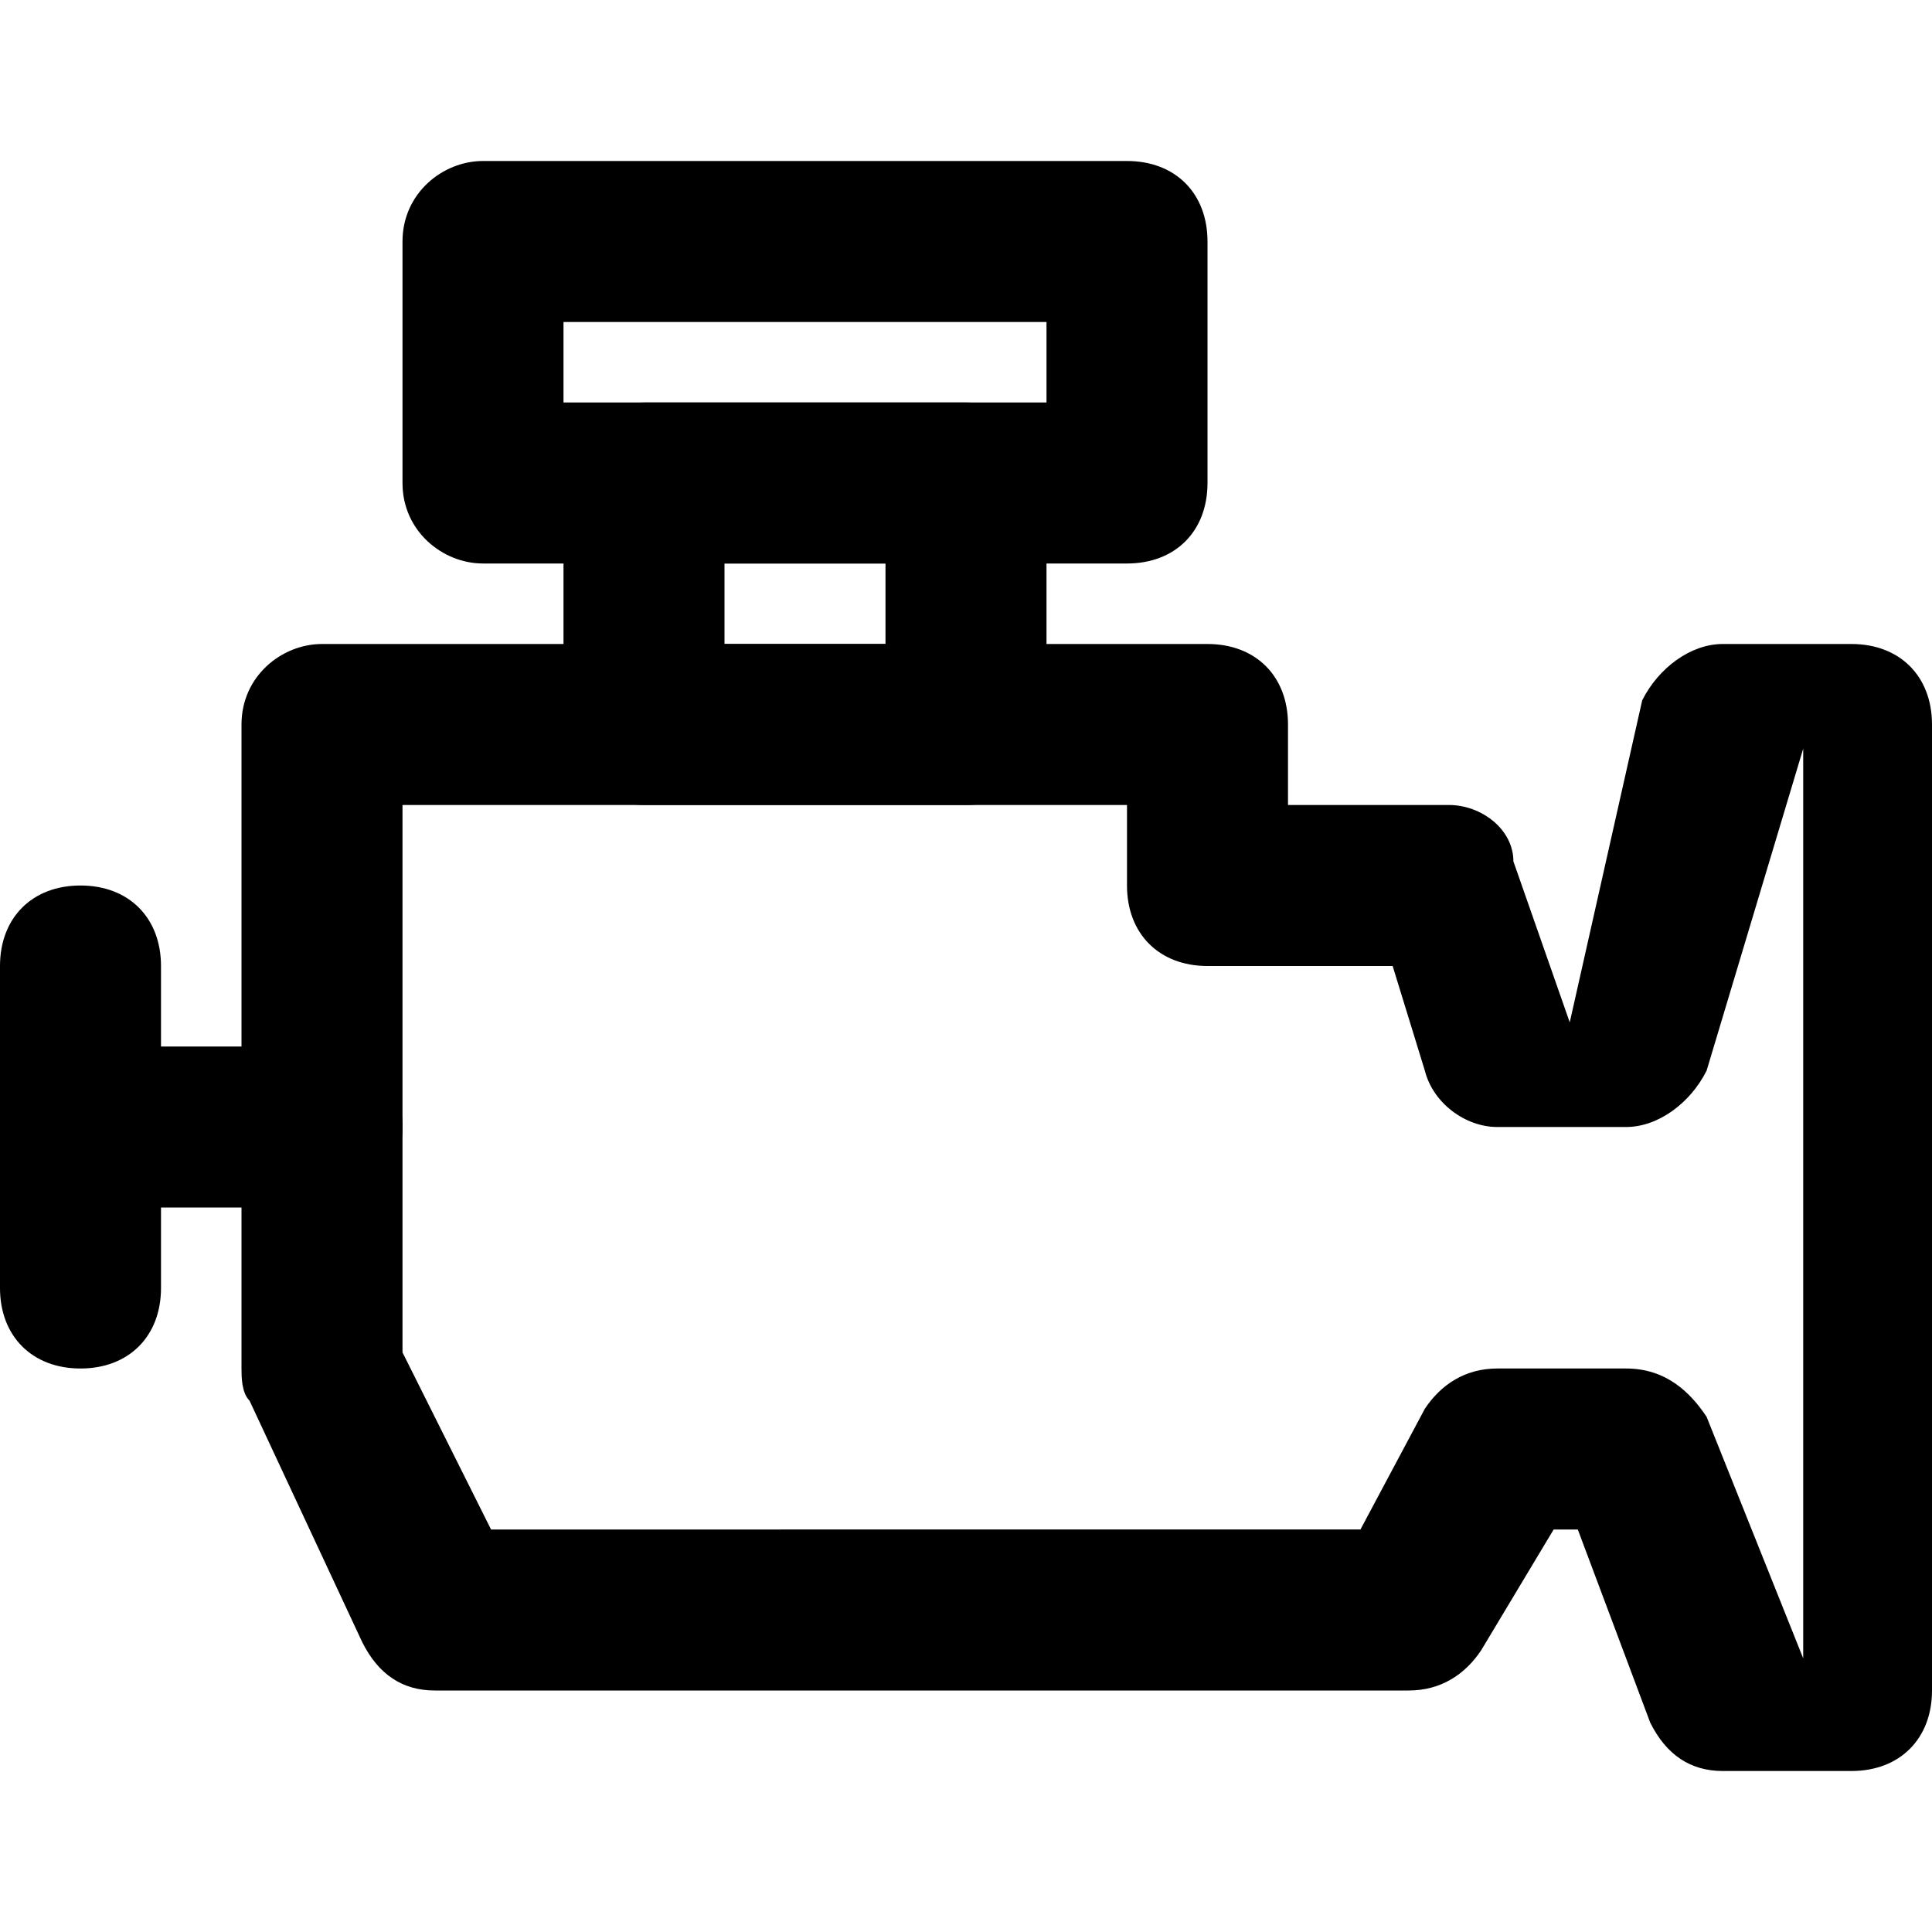 <?xml version="1.0" encoding="iso-8859-1"?>
<!-- Uploaded to: SVG Repo, www.svgrepo.com, Generator: SVG Repo Mixer Tools -->
<svg fill="#000000" height="800px" width="800px" version="1.1" id="Layer_1" xmlns="http://www.w3.org/2000/svg" xmlns:xlink="http://www.w3.org/1999/xlink" 
	 viewBox="0 0 491.52 491.52" xml:space="preserve">
<g>
	<g>
		<path d="M471.04,163.84h-32.768c-8.192,0-16.384,6.144-20.48,14.336l-18.432,81.92l-14.336-40.96
			c0-8.192-8.192-14.336-16.384-14.336h-40.96v-20.48c0-12.288-8.192-20.48-20.48-20.48H81.92c-10.24,0-20.48,8.192-20.48,20.48
			v163.84c0,2.048,0,6.144,2.048,8.192l28.672,61.44c4.096,8.192,10.24,12.288,18.432,12.288H358.4
			c8.192,0,14.336-4.096,18.432-10.24l18.432-30.72h6.144l18.432,49.152c4.096,8.192,10.24,12.288,18.432,12.288h32.768
			c12.288,0,20.48-8.192,20.48-20.48V184.32C491.52,172.032,483.328,163.84,471.04,163.84z M458.752,421.888l-24.576-61.44
			c-4.096-6.144-10.24-12.288-20.48-12.288h-32.768c-8.192,0-14.336,4.096-18.432,10.24l-16.384,30.72H124.928L102.4,344.064V204.8
			h184.32v20.48c0,12.288,8.192,20.48,20.48,20.48h47.104l8.192,26.624c2.048,8.192,10.24,14.336,18.432,14.336h32.768
			c8.192,0,16.384-6.144,20.48-14.336l24.576-81.92V421.888z"/>
	</g>
</g>
<g>
	<g>
		<path d="M81.92,266.24H20.48C8.192,266.24,0,274.432,0,286.72c0,12.288,10.24,20.48,20.48,20.48h61.44
			c12.288,0,20.48-8.192,20.48-20.48C102.4,274.432,94.208,266.24,81.92,266.24z"/>
	</g>
</g>
<g>
	<g>
		<path d="M20.48,225.28C8.192,225.28,0,233.472,0,245.76v81.92c0,12.288,8.192,20.48,20.48,20.48c12.288,0,20.48-8.192,20.48-20.48
			v-81.92C40.96,233.472,32.768,225.28,20.48,225.28z"/>
	</g>
</g>
<g>
	<g>
		<path d="M245.76,102.4h-81.92c-10.24,0-20.48,8.192-20.48,20.48v61.44c0,12.288,10.24,20.48,20.48,20.48h81.92
			c12.288,0,20.48-8.192,20.48-20.48v-61.44C266.24,110.592,258.048,102.4,245.76,102.4z M225.28,163.84h-40.96v-20.48h40.96V163.84
			z"/>
	</g>
</g>
<g>
	<g>
		<path d="M286.72,40.96H122.88c-10.24,0-20.48,8.192-20.48,20.48v61.44c0,12.288,10.24,20.48,20.48,20.48h163.84
			c12.288,0,20.48-8.192,20.48-20.48V61.44C307.2,49.152,299.008,40.96,286.72,40.96z M266.24,102.4H143.36V81.92h122.88V102.4z"/>
	</g>
</g>
</svg>